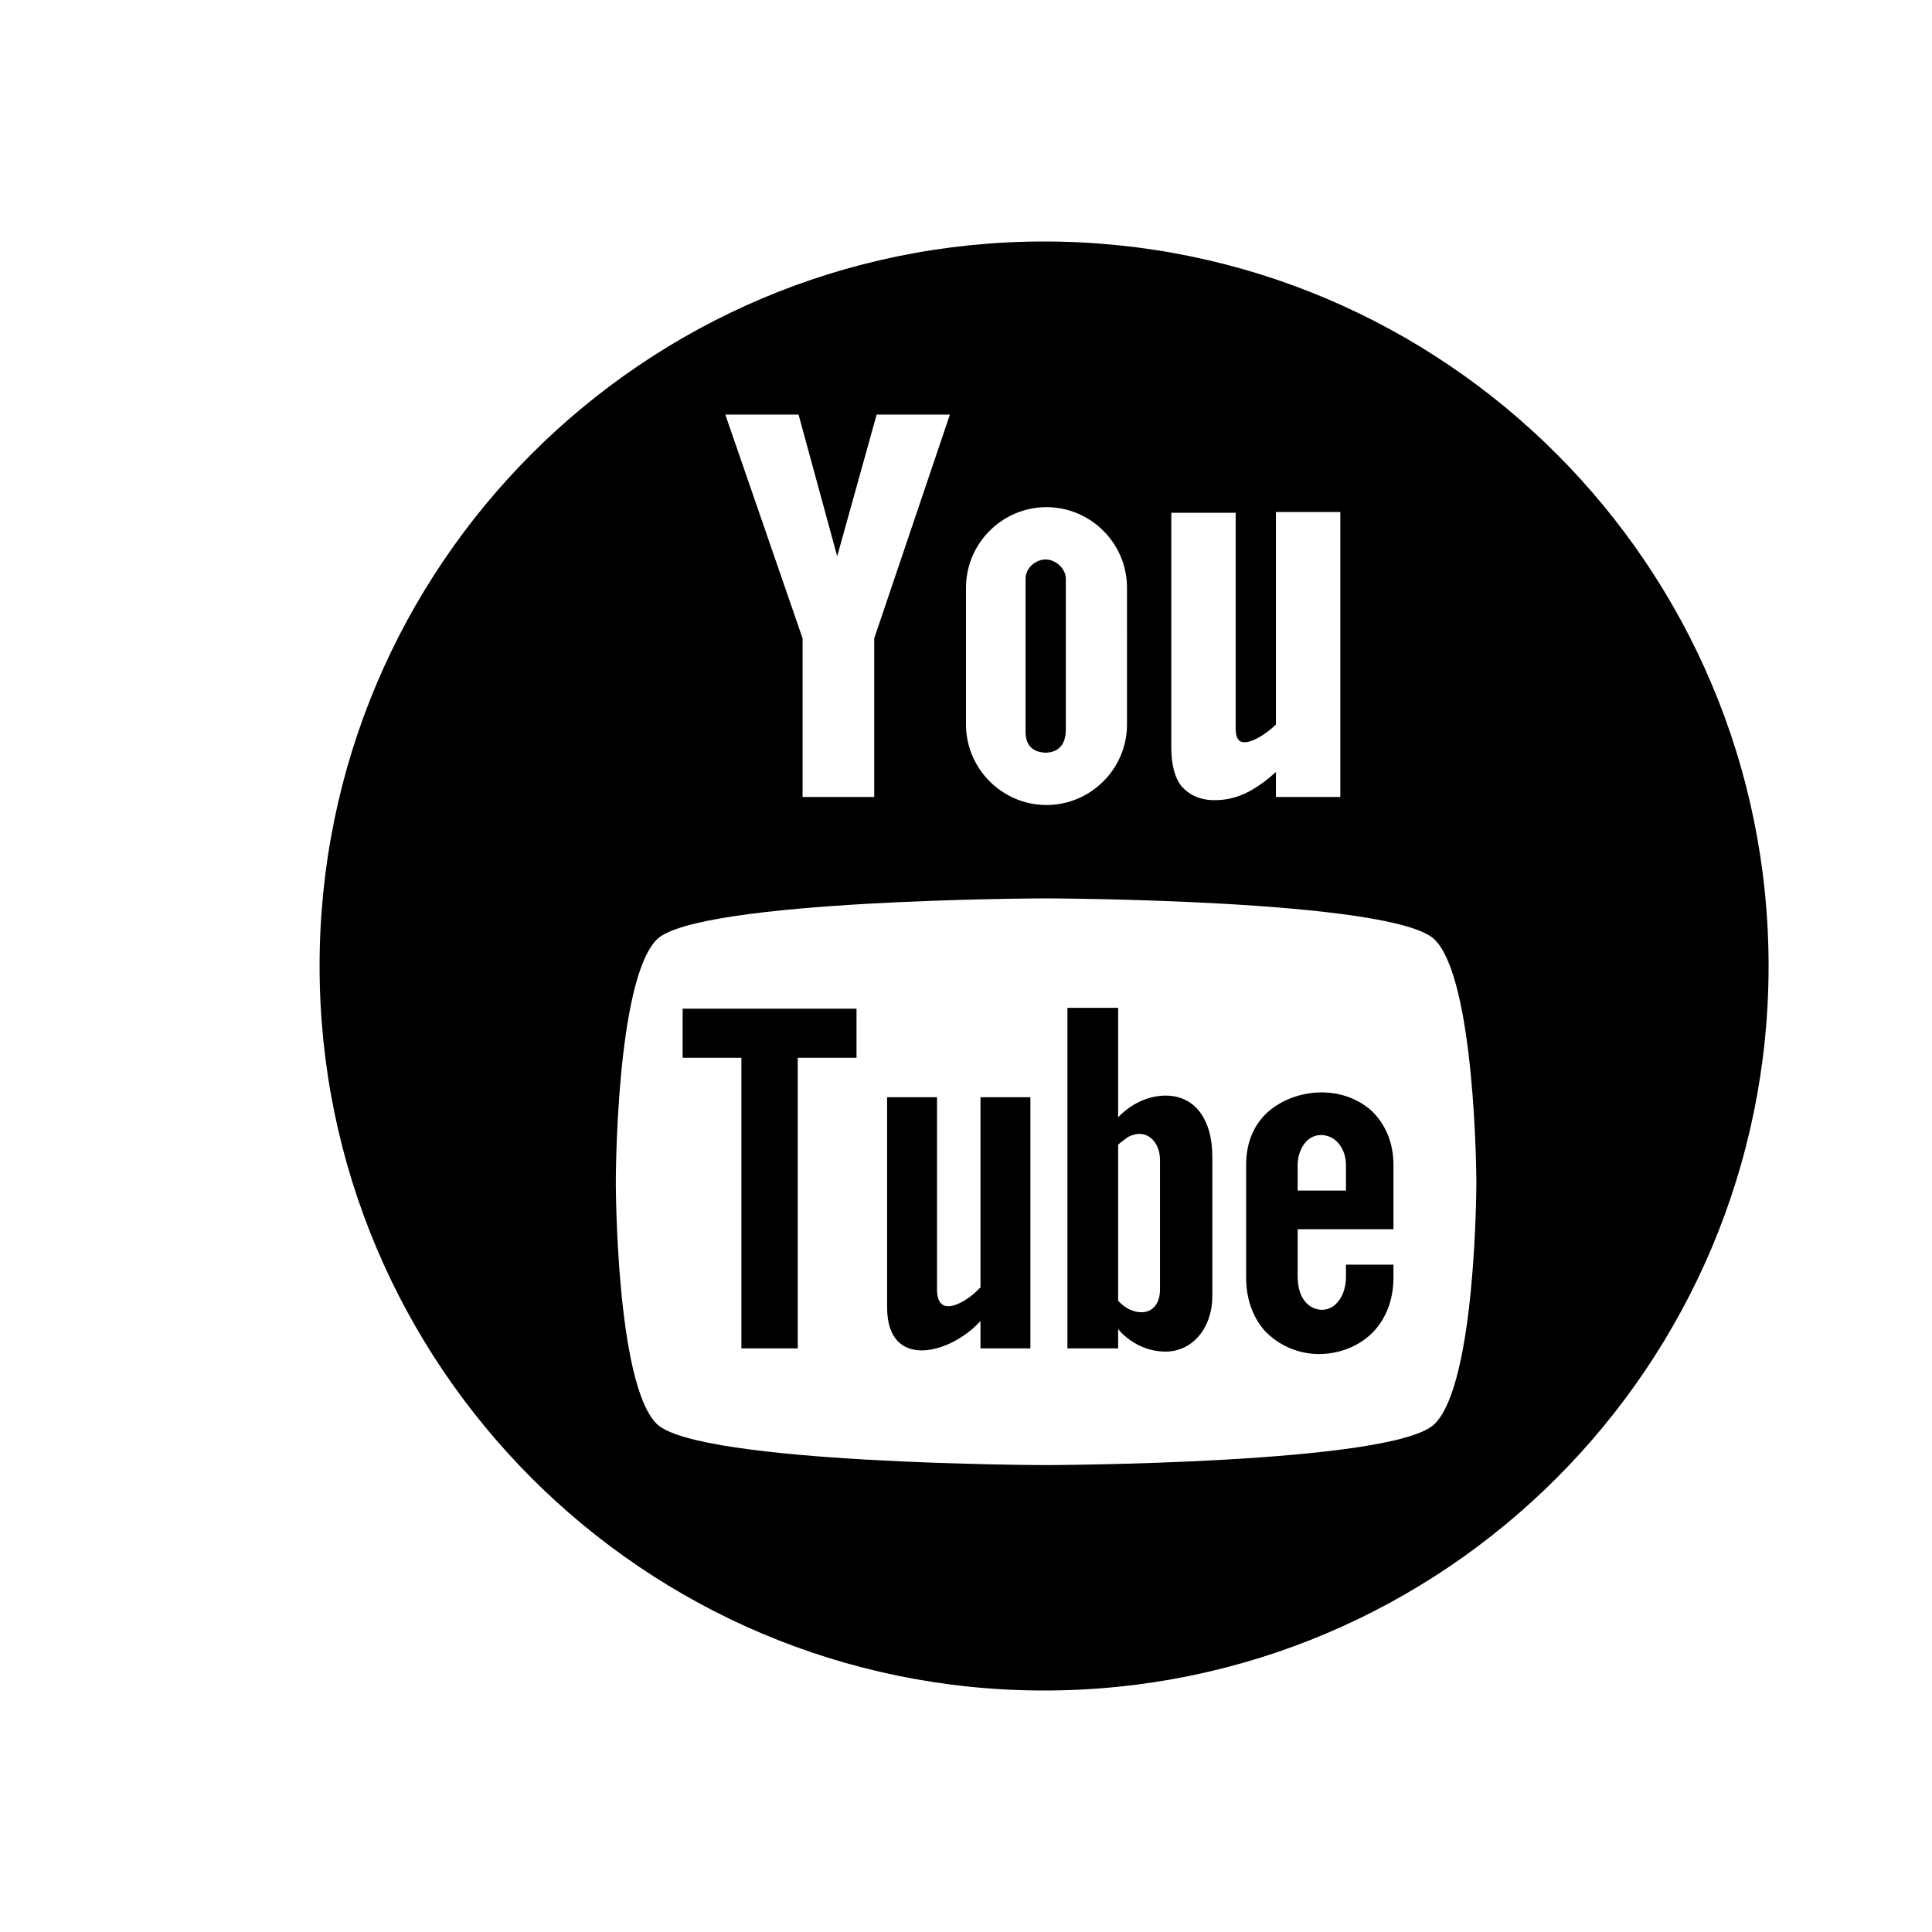 <?xml version="1.0" encoding="utf-8"?><!-- Uploaded to: SVG Repo, www.svgrepo.com, Generator: SVG Repo Mixer Tools -->
<svg fill="#000000" version="1.1" id="Layer_1" xmlns="http://www.w3.org/2000/svg"
	 width="800px" height="800px" viewBox="0 0 24 24">
<polygon points="8.48,13.14 9.21,13.14 9.21,16.75 9.91,16.75 9.91,13.14 10.64,13.14 10.64,12.53 8.48,12.53 "/>
<path d="M12.17,16c-0.12,0.14-0.53,0.42-0.53,0.02v-2.39h-0.62v2.61c0,0.79,0.79,0.58,1.16,0.17v0.34h0.62v-3.12h-0.62V16H12.17z"/>
<path d="M14.48,13.61c-0.36,0-0.59,0.27-0.59,0.27v-1.36h-0.63v4.23h0.63v-0.24c0,0,0.21,0.28,0.59,0.28c0.33,0,0.58-0.29,0.58-0.69
	c0,0,0-1.26,0-1.73S14.84,13.61,14.48,13.61z M14.41,16.02c0,0.23-0.16,0.34-0.37,0.25c-0.05-0.02-0.1-0.06-0.15-0.11v-1.94
	c0.04-0.04,0.09-0.07,0.13-0.1c0.22-0.11,0.39,0.06,0.39,0.29L14.41,16.02L14.41,16.02z"/>
<path d="M16.72,15.86c0,0.24-0.13,0.4-0.28,0.41c-0.16,0.01-0.32-0.12-0.32-0.41v-0.59h1.19v-0.8c0-0.29-0.11-0.51-0.26-0.66
	c-0.17-0.16-0.4-0.24-0.63-0.24c-0.22,0-0.45,0.07-0.63,0.21c-0.19,0.15-0.31,0.38-0.31,0.69v1.4c0,0.28,0.09,0.5,0.23,0.66
	c0.17,0.18,0.4,0.28,0.64,0.29c0.29,0.01,0.6-0.11,0.78-0.36c0.11-0.15,0.18-0.35,0.18-0.59v-0.16h-0.59
	C16.72,15.71,16.72,15.76,16.72,15.86z M16.12,14.47c0-0.17,0.1-0.37,0.29-0.37s0.31,0.18,0.31,0.37s0,0.32,0,0.32h-0.6
	C16.12,14.78,16.12,14.64,16.12,14.47z"/>
<path d="M12.97,3c-4.97,0-9,4.03-9,9s4.03,9,9,9s9-4.03,9-9S17.94,3,12.97,3z M14.55,6.37h0.8v2.68c0,0.17,0.08,0.17,0.11,0.17
	c0.12,0,0.3-0.13,0.39-0.22V6.36h0.8V9.9h-0.8V9.59c-0.11,0.1-0.22,0.18-0.33,0.24c-0.15,0.08-0.29,0.11-0.43,0.11
	c-0.18,0-0.31-0.06-0.41-0.17c-0.09-0.11-0.13-0.28-0.13-0.49V6.37z M12,7.3c0-0.55,0.45-1,1-1s1,0.45,1,1V9c0,0.55-0.45,1-1,1
	s-1-0.45-1-1V7.3z M9.92,5.15l0.48,1.76l0.49-1.76h0.91l-0.94,2.78V9.9H9.97V7.93L9.01,5.15H9.92z M17.82,17.69
	c-0.51,0.5-4.83,0.51-4.83,0.51s-4.31-0.01-4.83-0.51c-0.51-0.5-0.51-2.99-0.51-3.01c0-0.01,0-2.5,0.51-3.01
	c0.51-0.5,4.83-0.51,4.83-0.51s4.31,0.01,4.83,0.51c0.51,0.5,0.52,2.99,0.52,3.01C18.34,14.68,18.34,17.18,17.82,17.69z"/>
<path d="M12.98,9.35c0.17,0,0.25-0.1,0.26-0.26v-1.9c0-0.13-0.13-0.24-0.25-0.24s-0.25,0.1-0.25,0.24v1.9
	C12.74,9.24,12.81,9.34,12.98,9.35z"/>
</svg>